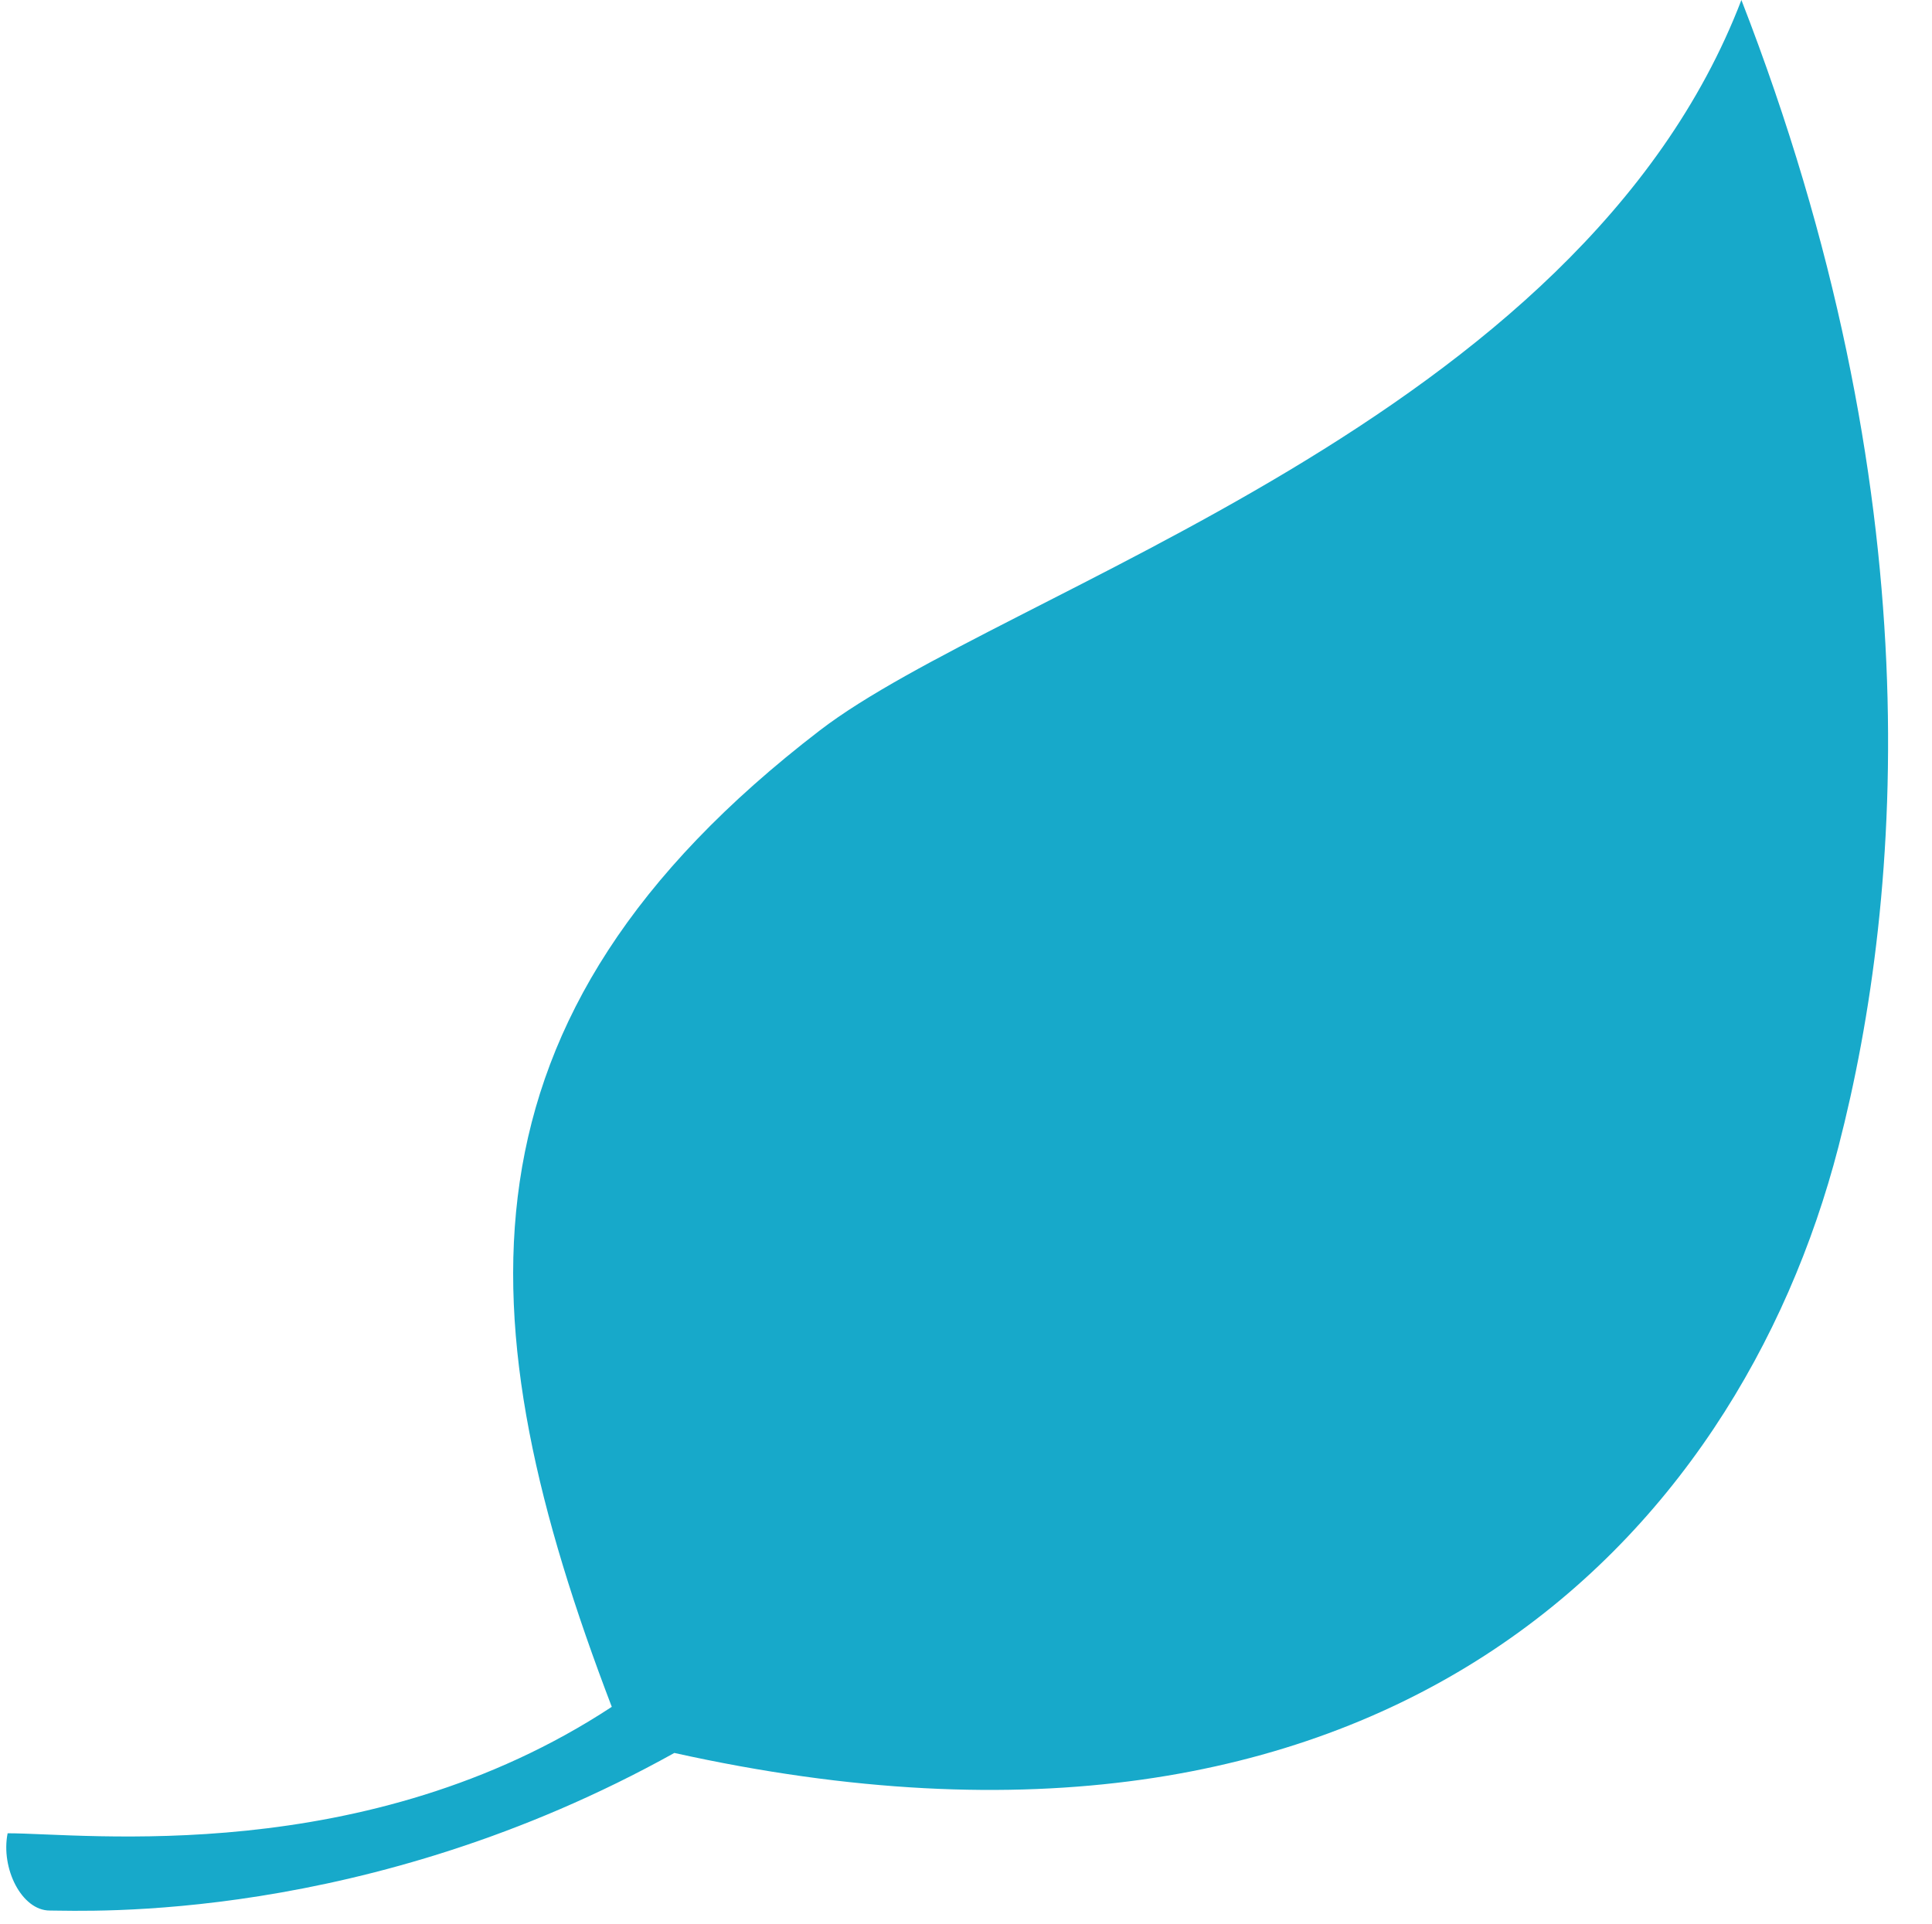 <?xml version="1.0" encoding="UTF-8" standalone="no"?><svg xmlns="http://www.w3.org/2000/svg" xmlns:xlink="http://www.w3.org/1999/xlink" fill="none" height="153.4" preserveAspectRatio="xMidYMid meet" style="fill: none" version="1" viewBox="-0.5 0.0 154.0 153.4" width="154" zoomAndPan="magnify"><g id="change1_1"><path d="M64.85 58.228C79.456 47.014 125.42 33.643 138.307 0C153.539 39.198 151.299 71.116 146.039 91.439C137.981 122.573 109.861 152.311 53.252 139.747C28.666 153.43 6.268 152.311 3.468 152.311C1.228 152.311 -0.451 148.951 0.108 146.151C6.268 146.151 28.667 148.951 48.265 136.072C36.506 105.273 34.927 81.204 64.85 58.228Z" fill="#17a9ca"/></g></svg>